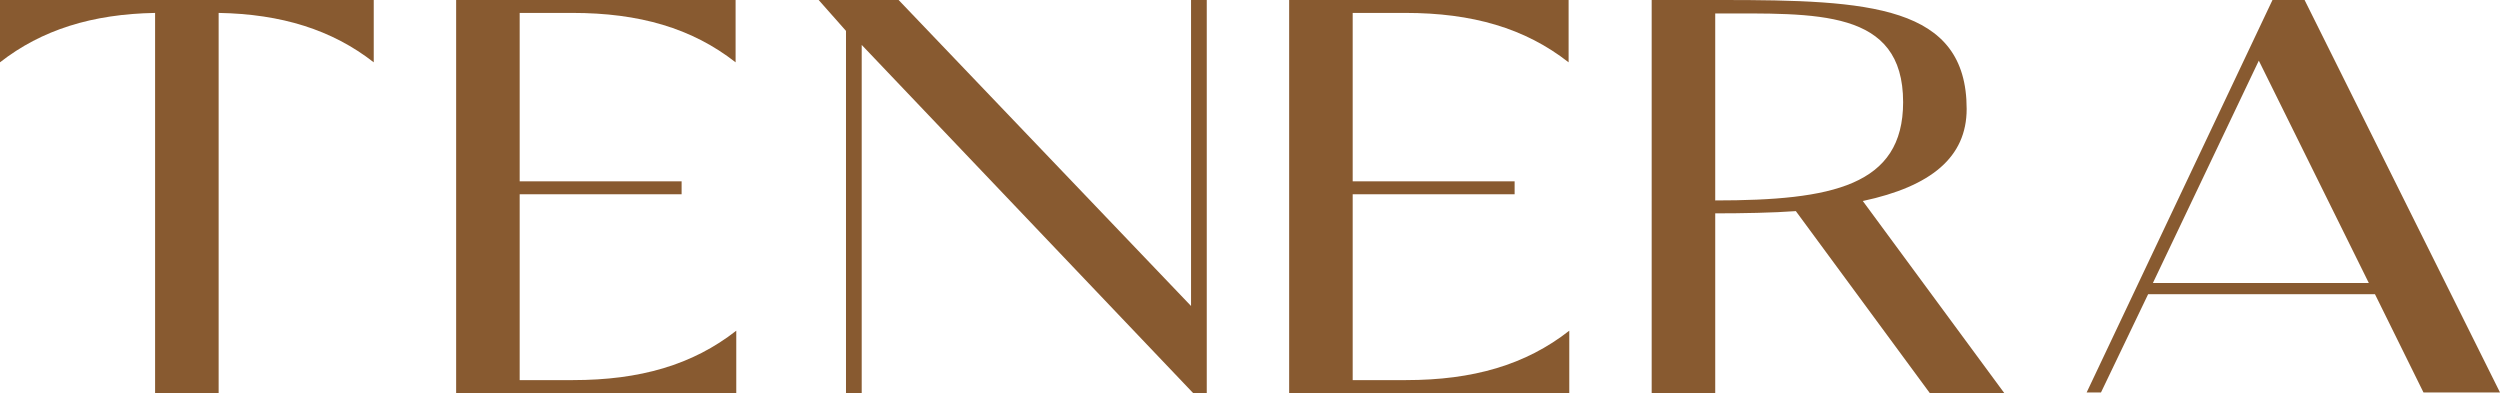 <svg xmlns="http://www.w3.org/2000/svg" id="Layer_1" data-name="Layer 1" viewBox="0 0 2243.22 352.65"><defs><style>      .cls-1 {        fill: #885a30;        stroke-width: 0px;      }    </style></defs><path class="cls-1" d="M335.35,0v55.92c-37.4-29.22-82.77-43.33-139.17-44.33v341.06h-57.02V11.59C82.77,12.6,37.4,26.7,0,55.92V0h335.35Z"></path><path class="cls-1" d="M466.3,11.59v151.13h145.3v11.59h-145.3v166.75h47.82c60.08,0,107.29-13.6,146.53-44.33v55.92h-251.36V0h250.75v55.92c-39.24-30.73-86.44-44.33-146.53-44.33h-47.21Z"></path><path class="cls-1" d="M806.31,0l262.4,274.56V0h14.1v352.65h-12.26L773.2,40.3v312.34h-14.1V27.71l-24.52-27.71h71.73Z"></path><path class="cls-1" d="M1213.75,11.59v151.13h145.3v11.59h-145.3v166.75h47.82c60.08,0,107.29-13.6,146.53-44.33v55.92h-251.36V0h250.75v55.92c-39.24-30.73-86.45-44.33-146.52-44.33h-47.21Z"></path><path class="cls-1" d="M1482.03,0h63.15c131.81,0,219.48,4.54,219.48,97.74,0,43.33-31.88,69.52-93.19,82.62l126.91,172.29h-66.83l-120.16-163.22c-20.23,1.51-48.43,2.01-72.34,2.01v161.21h-57.02V0ZM1539.05,179.85c104.84,0,168.6-13.1,168.6-88.16,0-84.13-77.86-79.59-168.6-79.59v167.76Z"></path><path class="cls-1" d="M2039.07,0h28.81l175.34,352.14h-68.66l-43.53-88.16h-203.54l-42.3,88.16h-12.87L2039.07,0ZM1931.78,253.91h193.73l-98.7-199.5-95.03,199.5Z"></path></svg>